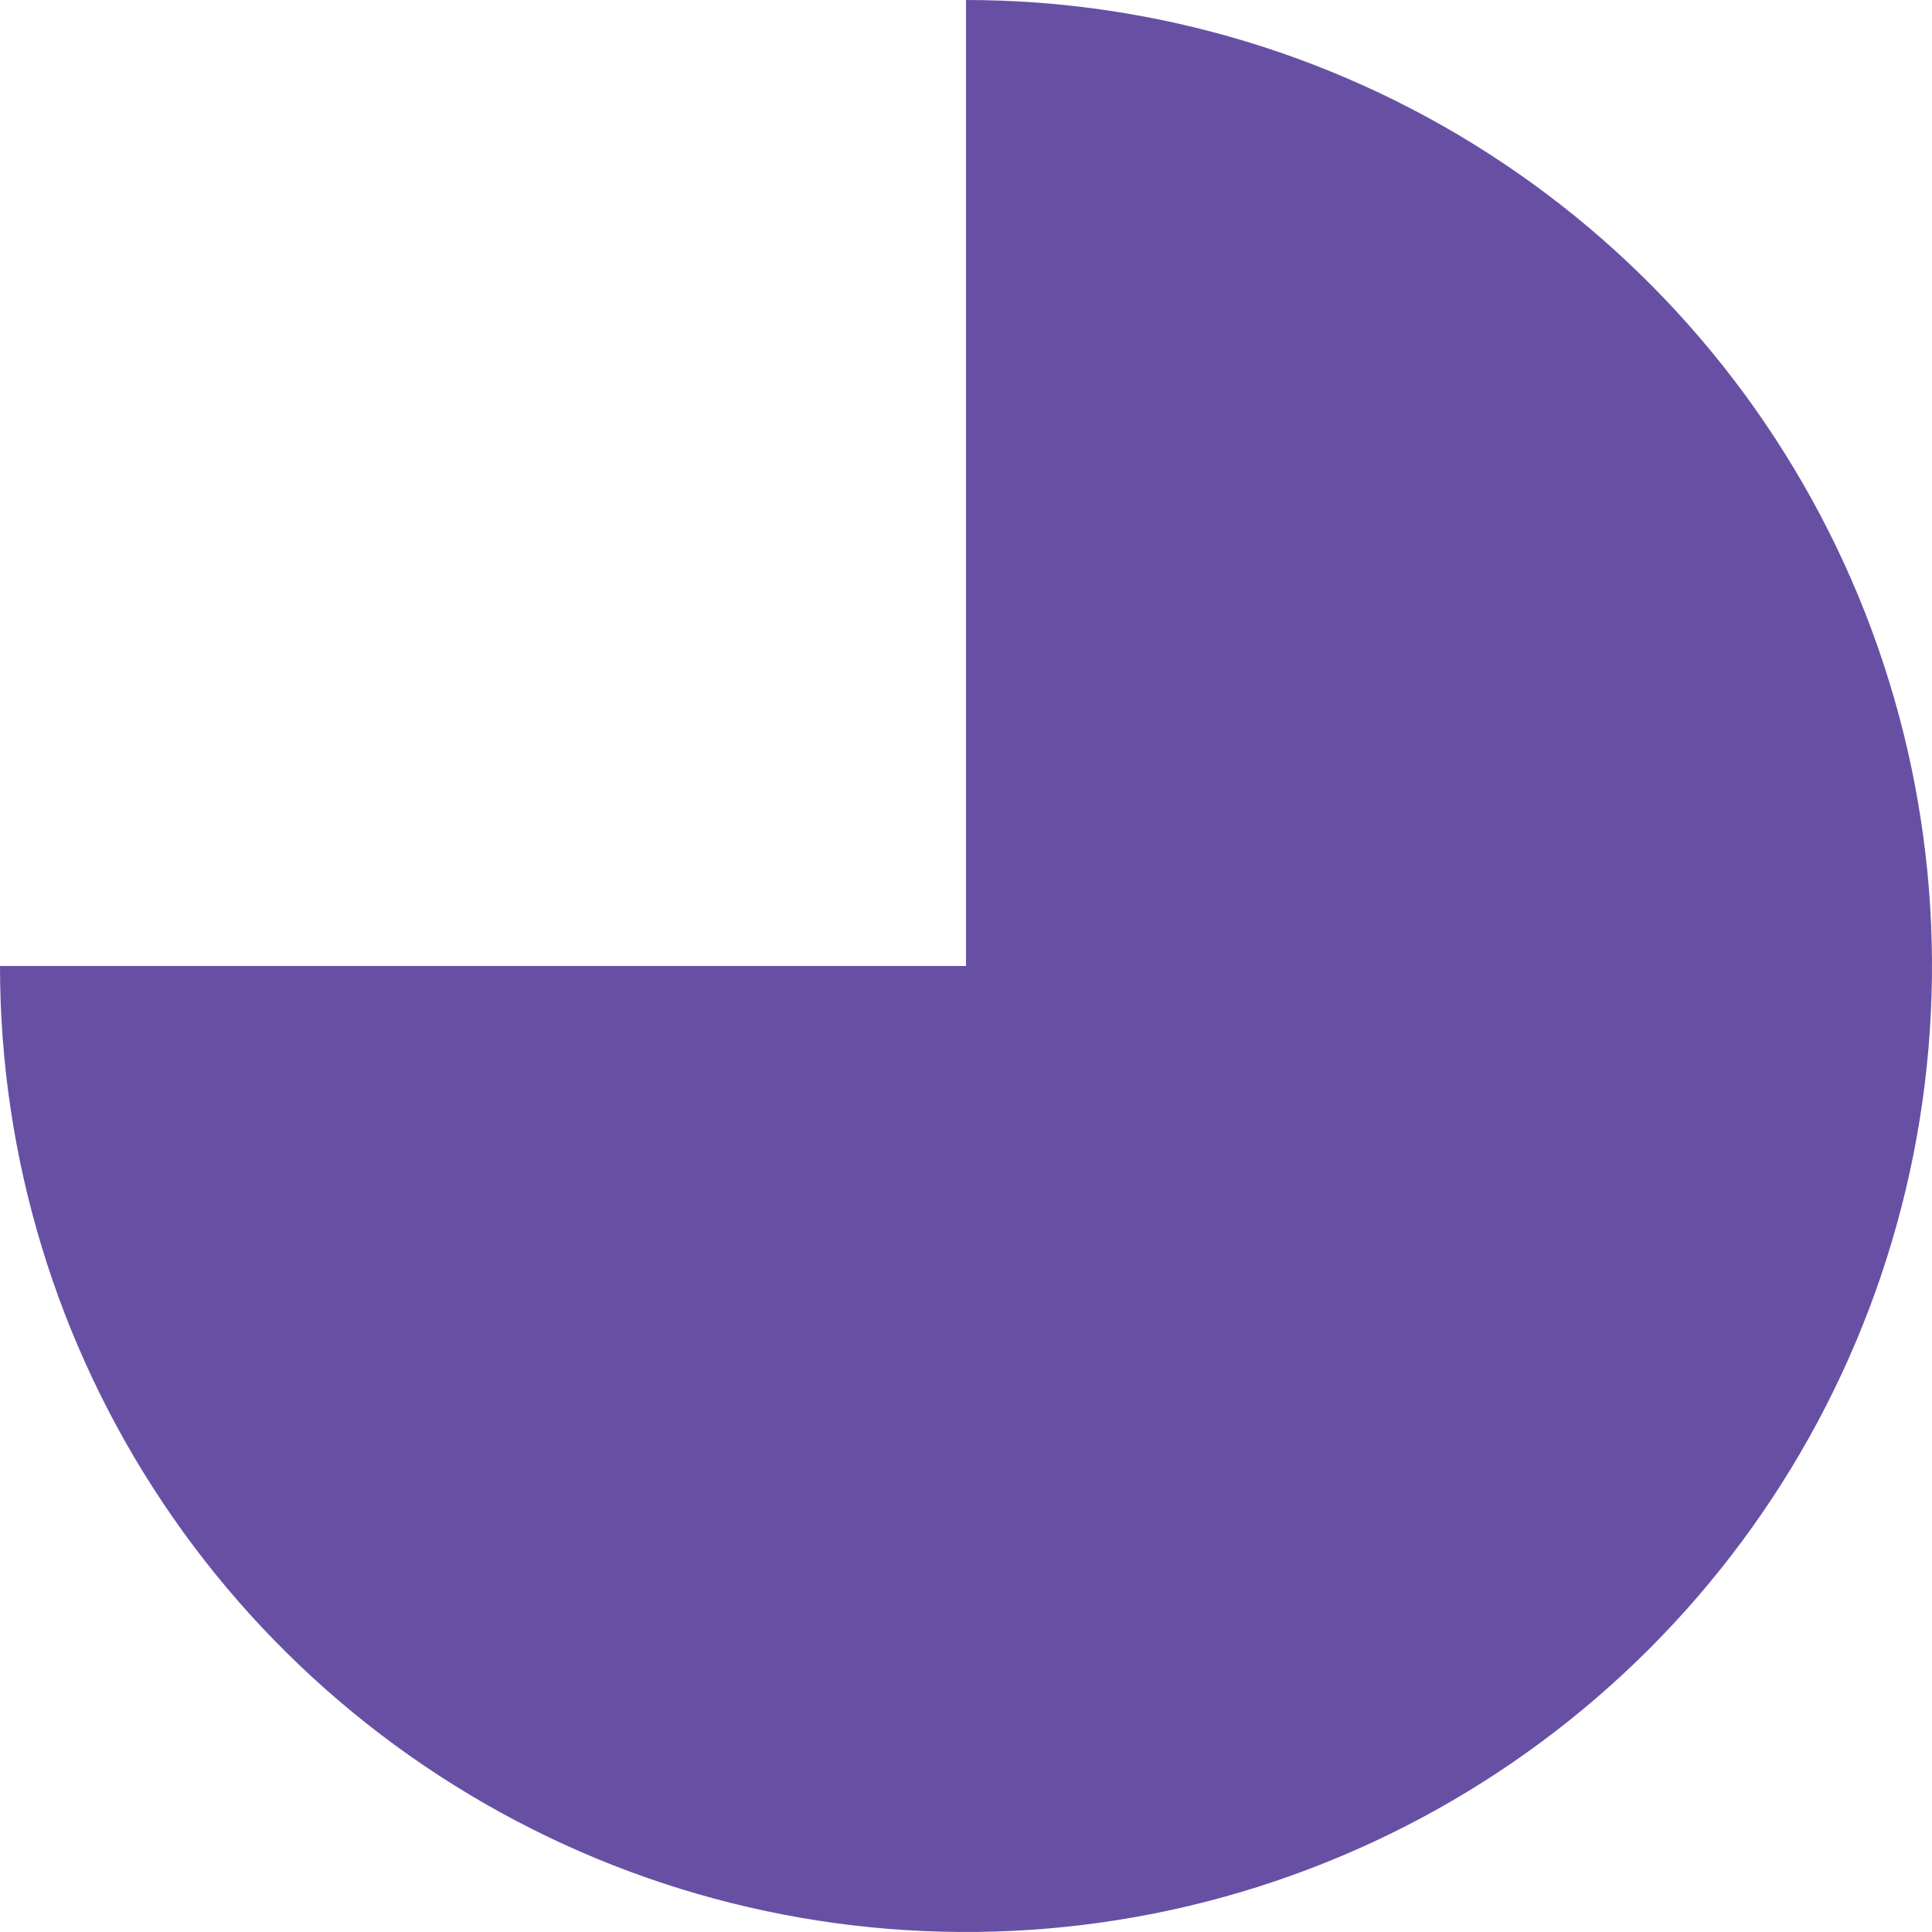 <svg class="bg-purple" width="169" height="169" viewBox="0 0 169 169" fill="#6750A4" xmlns="http://www.w3.org/2000/svg">
                <path d="M7.38722e-06 84.5C5.92617e-06 101.213 4.956 117.55 14.241 131.446C23.526 145.342 36.723 156.172 52.163 162.568C67.604 168.963 84.594 170.637 100.985 167.376C117.377 164.116 132.433 156.068 144.251 144.251C156.068 132.433 164.116 117.377 167.376 100.985C170.637 84.594 168.963 67.604 162.568 52.163C156.172 36.723 145.342 23.526 131.446 14.241C117.55 4.956 101.213 -5.92617e-06 84.5 -7.38722e-06L84.5 84.5L7.38722e-06 84.5Z"></path>
            </svg>